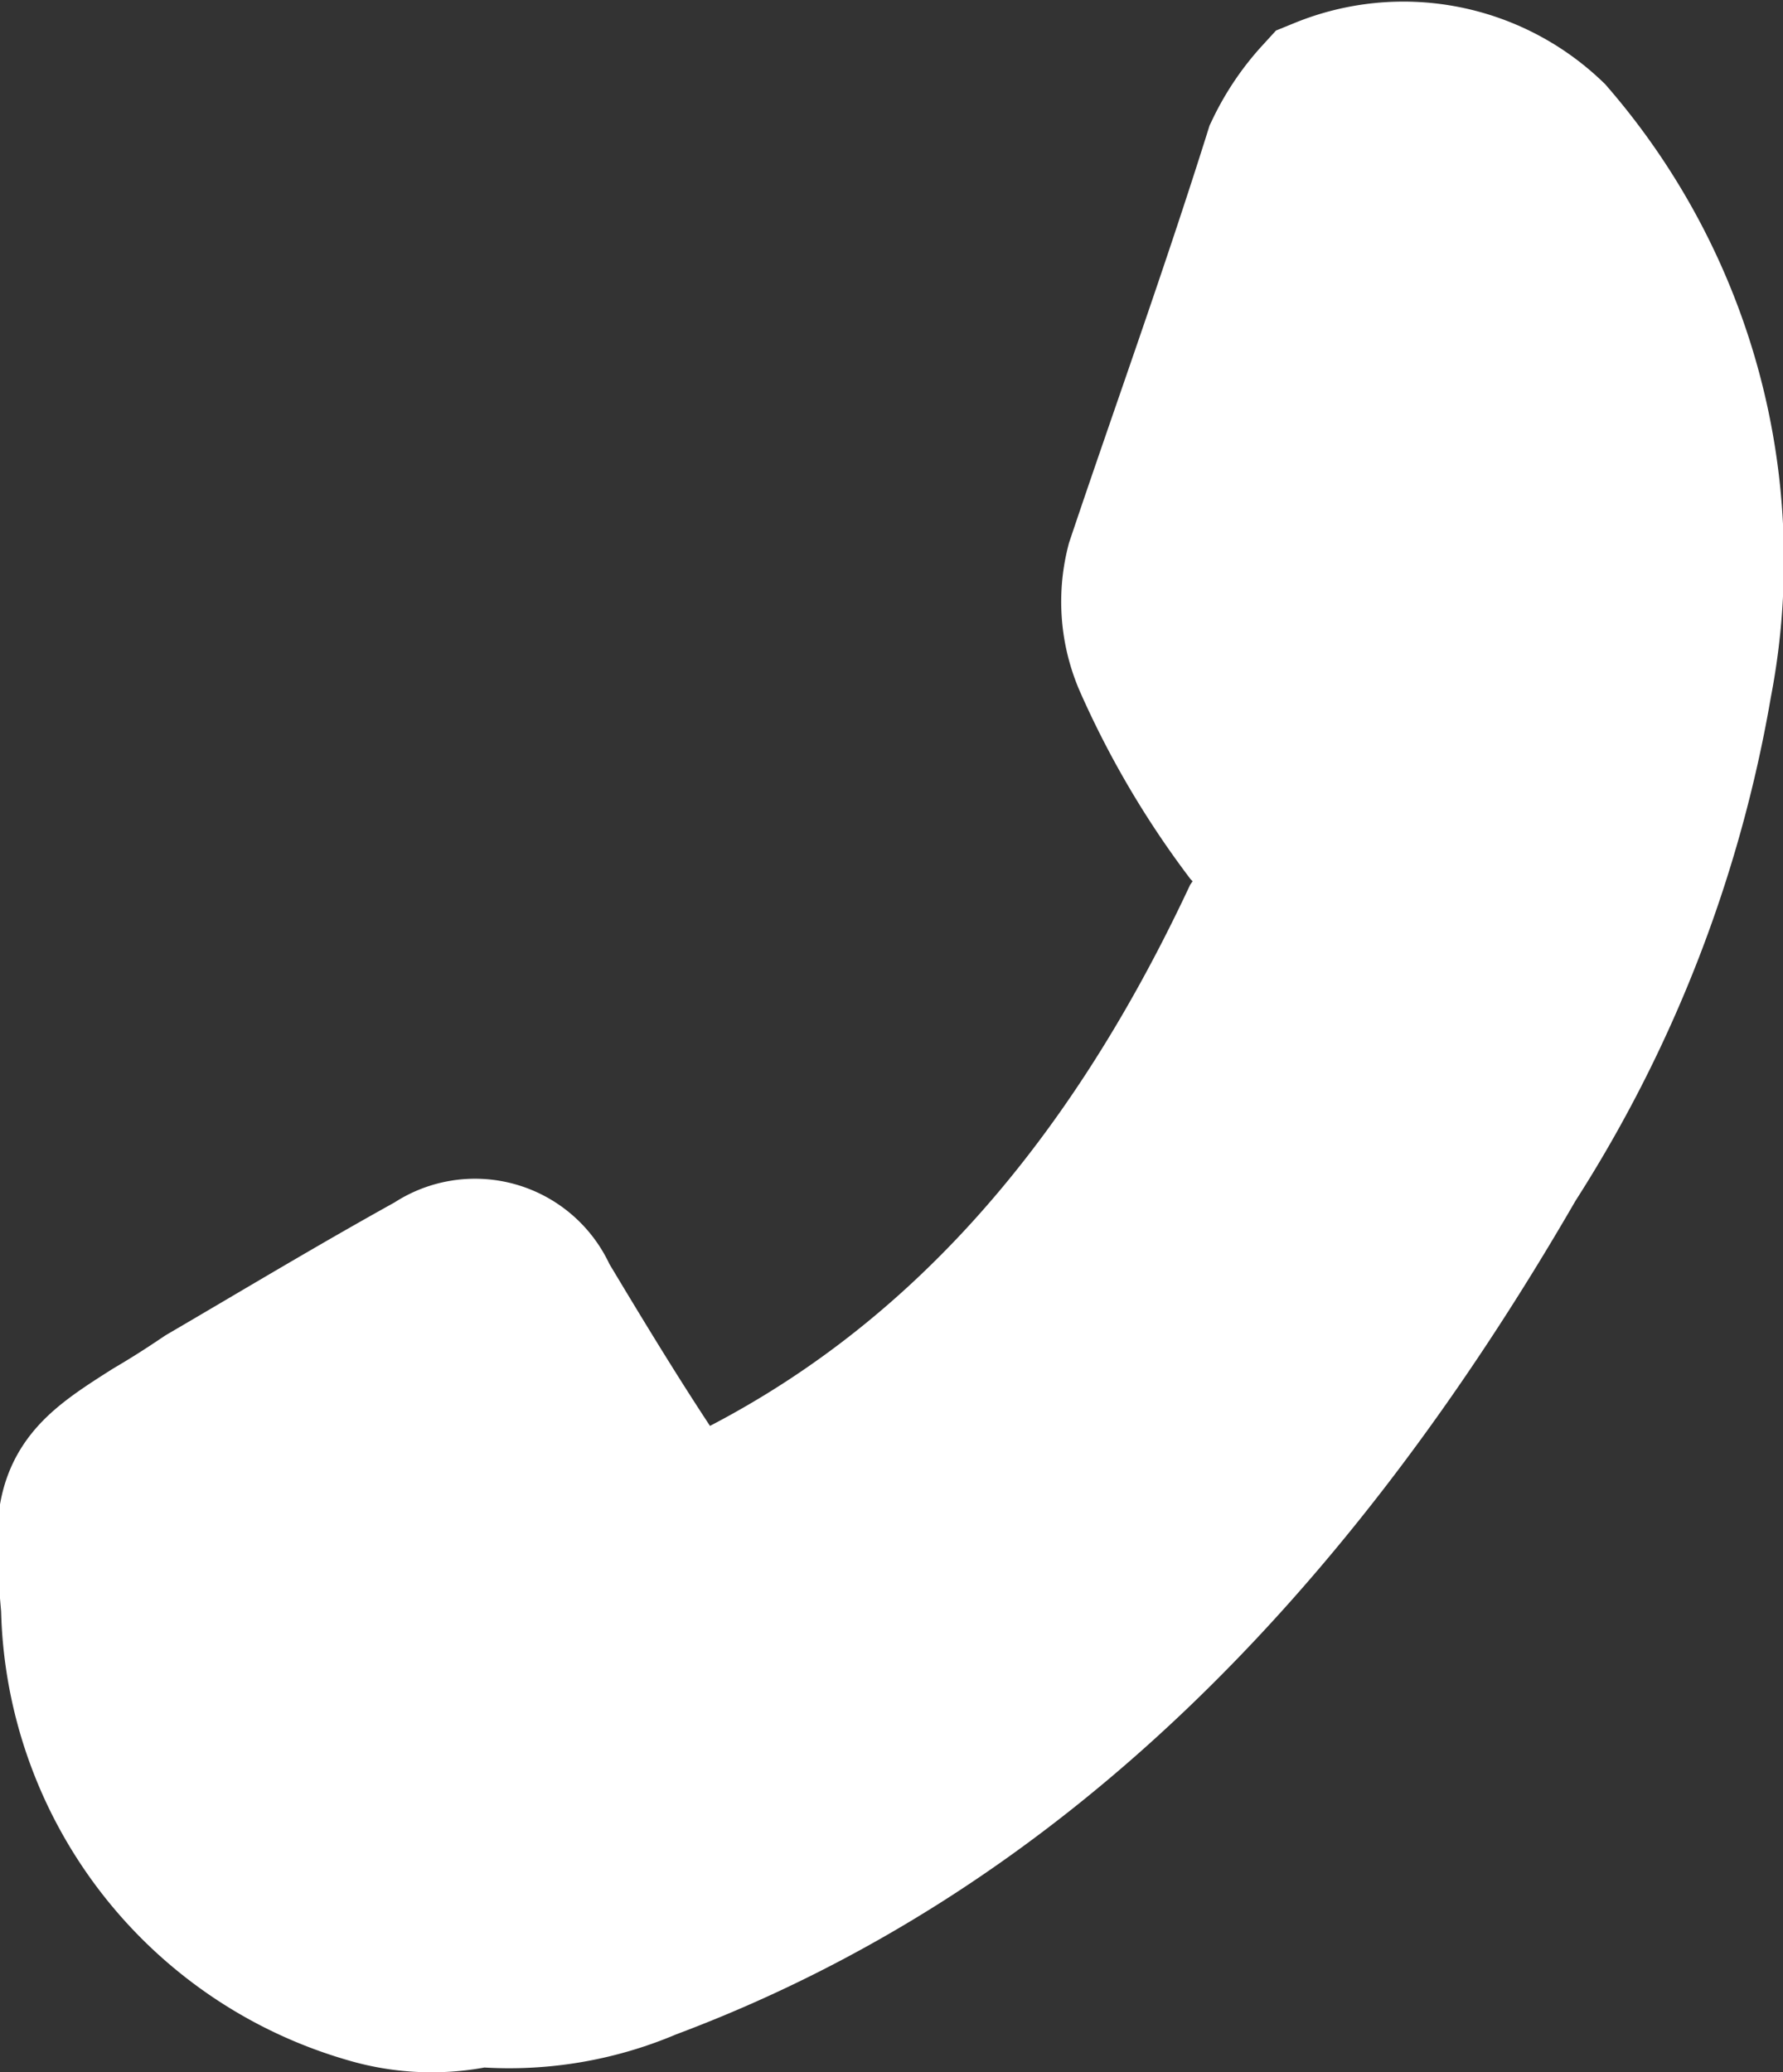 <svg xmlns="http://www.w3.org/2000/svg" width="29.677" height="34.485" viewBox="0 0 29.677 34.485"><rect x="0" y="0" width="29.677" height="34.485" fill="#333333" stroke="none"/><path id="Path_623" data-name="Path 623" d="M146.9,23.364a5.63,5.63,0,0,0,2.733-.434c6.024-2.247,10.584-6.924,14.245-13.262A21.134,21.134,0,0,0,166.934,1.8,10.54,10.54,0,0,0,164.563-7.1a3.29,3.29,0,0,0-3.511-.665,3.544,3.544,0,0,0-.585.869c-.747,2.376-1.544,4.574-2.3,6.823a2.243,2.243,0,0,0,.111,1.432,14.044,14.044,0,0,0,1.614,2.76,1.453,1.453,0,0,1,.161,1.814c-2.159,4.574-5.074,7.871-8.988,9.786a.92.92,0,0,1-1.354-.381c-.675-1-1.341-2.1-1.967-3.144a.972.972,0,0,0-1.462-.434c-1.292.715-2.563,1.481-3.794,2.2-.343.231-.584.383-.886.561-1.3.82-1.3.92-1.15,2.684a6.486,6.486,0,0,0,4.691,6.108A3.425,3.425,0,0,0,146.9,23.364Z" transform="translate(-138.935 9.535)" fill="#fff" stroke="#fff" stroke-width="3" fill-rule="evenodd"></path></svg>
